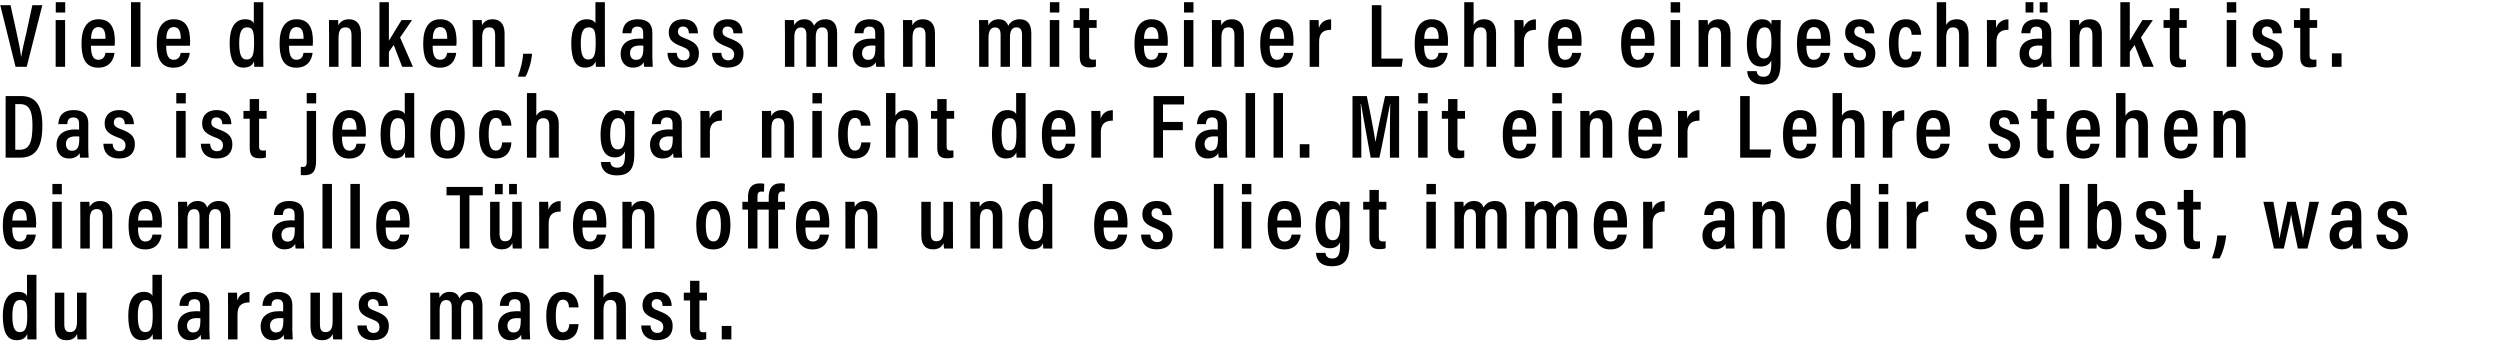 <svg width="588.139" height="85.25" viewBox="0 0 588.139 85.25" xmlns="http://www.w3.org/2000/svg"><path d="M6.285 15.712L9.96 1.218H7.61L6.22 7.653c-.448 1.945-1.026 4.275-1.218 5.686H4.96c-.17-1.475-.62-3.762-1.068-5.708L2.48 1.218H.064l3.591 14.494zM13.094 15.712h2.224V4.724h-2.224zM15.34 2.95V.513h-2.223V2.95zM26.98 10.752c.021-.213.042-.684.042-1.004 0-2.822-.748-5.216-3.847-5.216-2.715 0-3.998 2.159-3.998 5.643 0 2.758.492 5.75 3.934 5.75 3.505 0 3.783-3.163 3.826-3.484h-2.138c-.042.364-.235 1.625-1.646 1.625-1.517 0-1.753-1.668-1.753-3.314zm-5.558-1.624c.021-.791.107-2.758 1.753-2.758 1.432 0 1.646 1.411 1.646 2.758zM33.041 15.712V.513h-2.223v15.199zM44.682 10.752c.021-.213.043-.684.043-1.004 0-2.822-.748-5.216-3.848-5.216-2.715 0-3.997 2.159-3.997 5.643 0 2.758.491 5.75 3.933 5.75 3.506 0 3.784-3.163 3.826-3.484h-2.137c-.043.364-.235 1.625-1.646 1.625-1.518 0-1.753-1.668-1.753-3.314zm-5.558-1.624c.022-.791.107-2.758 1.753-2.758 1.432 0 1.646 1.411 1.646 2.758zM59.712.513v4.98c-.213-.47-.79-.961-2.052-.961-2.48 0-3.634 2.18-3.634 5.58 0 3.761.94 5.792 3.228 5.792 1.496 0 2.18-.62 2.501-1.475 0 .385.043 1.005.064 1.283h2.138c-.021-.642-.021-1.753-.021-2.972V.513zm-3.441 9.64c0-2.8.705-3.719 1.838-3.719 1.39 0 1.667.877 1.667 3.634 0 2.78-.342 3.934-1.795 3.934-1.154 0-1.71-1.09-1.71-3.848zM73.576 10.752c.022-.213.043-.684.043-1.004 0-2.822-.748-5.216-3.848-5.216-2.715 0-3.997 2.159-3.997 5.643 0 2.758.492 5.75 3.933 5.75 3.506 0 3.784-3.163 3.827-3.484h-2.138c-.043.364-.235 1.625-1.646 1.625-1.518 0-1.753-1.668-1.753-3.314zm-5.558-1.624c.022-.791.107-2.758 1.753-2.758 1.433 0 1.646 1.411 1.646 2.758zM77.415 15.712h2.223V9c0-1.882.513-2.566 1.667-2.566 1.09 0 1.39.749 1.39 1.924v7.354h2.223V7.867c0-2.288-1.112-3.335-2.822-3.335-1.453 0-2.159.748-2.5 1.432 0-.513-.022-.962-.065-1.24h-2.138c.022.556.022 1.155.022 3.42zM91.492.513H89.27v15.199h2.223v-3.527c.3-.385.834-1.197 1.133-1.604l1.988 5.13h2.523l-3.014-6.904c.962-1.39 1.88-2.693 2.8-4.083h-2.458c-.92 1.54-2.223 3.57-2.972 4.853zM107.366 10.752c.021-.213.043-.684.043-1.004 0-2.822-.749-5.216-3.848-5.216-2.715 0-3.998 2.159-3.998 5.643 0 2.758.492 5.75 3.934 5.75 3.505 0 3.783-3.163 3.826-3.484h-2.138c-.042.364-.235 1.625-1.646 1.625-1.517 0-1.753-1.668-1.753-3.314zm-5.558-1.624c.021-.791.107-2.758 1.753-2.758 1.432 0 1.646 1.411 1.646 2.758zM111.204 15.712h2.223V9c0-1.882.513-2.566 1.668-2.566 1.09 0 1.39.749 1.39 1.924v7.354h2.222V7.867c0-2.288-1.111-3.335-2.821-3.335-1.454 0-2.16.748-2.501 1.432 0-.513-.022-.962-.065-1.24h-2.137c.021.556.021 1.155.021 3.42zM123.614 18.042c.727-1.261 1.39-3.4 1.561-5.408h-2.095c-.064 1.303-.513 3.441-1.24 5.408zM140.077.513v4.98c-.214-.47-.79-.961-2.052-.961-2.48 0-3.634 2.18-3.634 5.58 0 3.761.94 5.792 3.228 5.792 1.496 0 2.18-.62 2.5-1.475 0 .385.043 1.005.065 1.283h2.138c-.022-.642-.022-1.753-.022-2.972V.513zm-3.442 9.64c0-2.8.706-3.719 1.839-3.719 1.39 0 1.667.877 1.667 3.634 0 2.78-.342 3.934-1.796 3.934-1.154 0-1.71-1.09-1.71-3.848zM153.47 7.674c0-2.073-1.154-3.142-3.42-3.142-2.821 0-3.57 1.689-3.612 3.292h2.095c.064-.727.192-1.56 1.432-1.56 1.218 0 1.347.854 1.347 1.56v1.304c-.278-.043-.578-.043-.984-.043-2.821 0-4.318 1.41-4.318 3.591 0 1.56.813 3.228 2.907 3.228 1.347 0 2.117-.534 2.523-1.282 0 .342.064.855.107 1.09h2.01c-.022-.45-.086-1.646-.086-2.245zm-2.116 3.527c0 1.86-.342 2.886-1.731 2.886-1.026 0-1.411-.812-1.411-1.603 0-1.005.62-1.774 2.223-1.774.406 0 .663 0 .92.042zM157.031 12.441c.022 1.967 1.176 3.463 3.677 3.463 2.394 0 3.72-1.218 3.72-3.335 0-1.795-.898-2.65-3.164-3.505-1.39-.513-1.775-.877-1.775-1.625 0-.705.407-1.197 1.198-1.197 1.282 0 1.368 1.176 1.368 1.603h2.137c0-1.453-.705-3.313-3.441-3.313-2.501 0-3.42 1.582-3.42 3.057 0 1.582.64 2.458 3.12 3.377 1.347.513 1.775.962 1.775 1.86 0 .812-.45 1.368-1.411 1.368-1.133 0-1.582-.855-1.603-1.753zM167.518 12.441c.021 1.967 1.175 3.463 3.676 3.463 2.395 0 3.72-1.218 3.72-3.335 0-1.795-.898-2.65-3.164-3.505-1.39-.513-1.774-.877-1.774-1.625 0-.705.406-1.197 1.197-1.197 1.283 0 1.368 1.176 1.368 1.603h2.138c0-1.453-.706-3.313-3.442-3.313-2.5 0-3.42 1.582-3.42 3.057 0 1.582.641 2.458 3.12 3.377 1.348.513 1.775.962 1.775 1.86 0 .812-.449 1.368-1.41 1.368-1.134 0-1.583-.855-1.604-1.753zM184.664 15.712h2.202v-6.84c0-1.54.449-2.416 1.56-2.416.92 0 1.283.598 1.283 1.731v7.525h2.202V8.764c0-1.39.385-2.33 1.539-2.33 1.005 0 1.304.749 1.304 1.71v7.568h2.18v-7.91c0-2.522-1.24-3.27-2.736-3.27-1.454 0-2.266.748-2.693 1.539-.342-1.005-1.07-1.54-2.245-1.54-1.154 0-1.945.514-2.437 1.412 0-.406-.021-.962-.064-1.219h-2.116c.021.492.021 1.197.021 3.292zM208.062 7.674c0-2.073-1.154-3.142-3.42-3.142-2.822 0-3.57 1.689-3.613 3.292h2.095c.064-.727.192-1.56 1.432-1.56 1.219 0 1.347.854 1.347 1.56v1.304c-.278-.043-.577-.043-.983-.043-2.822 0-4.318 1.41-4.318 3.591 0 1.56.812 3.228 2.907 3.228 1.347 0 2.116-.534 2.522-1.282 0 .342.064.855.107 1.09h2.01c-.022-.45-.086-1.646-.086-2.245zm-2.116 3.527c0 1.86-.342 2.886-1.732 2.886-1.026 0-1.41-.812-1.41-1.603 0-1.005.62-1.774 2.223-1.774.406 0 .662 0 .919.042zM212.456 15.712h2.223V9c0-1.882.513-2.566 1.668-2.566 1.09 0 1.39.749 1.39 1.924v7.354h2.222V7.867c0-2.288-1.111-3.335-2.821-3.335-1.454 0-2.16.748-2.501 1.432 0-.513-.022-.962-.065-1.24h-2.137c.021.556.021 1.155.021 3.42zM230.35 15.712h2.203v-6.84c0-1.54.449-2.416 1.56-2.416.92 0 1.283.598 1.283 1.731v7.525h2.202V8.764c0-1.39.384-2.33 1.539-2.33 1.004 0 1.304.749 1.304 1.71v7.568h2.18v-7.91c0-2.522-1.24-3.27-2.736-3.27-1.454 0-2.266.748-2.694 1.539-.342-1.005-1.068-1.54-2.244-1.54-1.154 0-1.945.514-2.437 1.412 0-.406-.021-.962-.064-1.219h-2.116c.02.492.02 1.197.02 3.292zM246.972 15.712h2.224V4.724h-2.224zm2.245-12.762V.513h-2.223V2.95zM252.542 6.563h1.475v6.797c0 1.903.748 2.501 2.352 2.501.385 0 1.026-.021 1.453-.213v-1.646c-.192.042-.406.042-.662.042-.813 0-.94-.384-.94-1.068V6.563h1.773V4.724h-1.774v-2.8h-2.202v2.8h-1.475zM274.691 10.752c.021-.213.043-.684.043-1.004 0-2.822-.748-5.216-3.848-5.216-2.715 0-3.997 2.159-3.997 5.643 0 2.758.491 5.75 3.933 5.75 3.506 0 3.783-3.163 3.826-3.484h-2.137c-.043.364-.236 1.625-1.646 1.625-1.518 0-1.753-1.668-1.753-3.314zm-5.558-1.624c.021-.791.107-2.758 1.753-2.758 1.432 0 1.646 1.411 1.646 2.758zM278.53 15.712h2.223V4.724h-2.224zm2.244-12.762V.513h-2.223V2.95zM285.125 15.712h2.223V9c0-1.882.514-2.566 1.668-2.566 1.09 0 1.39.749 1.39 1.924v7.354h2.222V7.867c0-2.288-1.111-3.335-2.821-3.335-1.454 0-2.16.748-2.501 1.432 0-.513-.022-.962-.064-1.24h-2.138c.021.556.021 1.155.021 3.42zM304.27 10.752c.02-.213.042-.684.042-1.004 0-2.822-.748-5.216-3.848-5.216-2.715 0-3.997 2.159-3.997 5.643 0 2.758.492 5.75 3.933 5.75 3.506 0 3.784-3.163 3.827-3.484h-2.138c-.043.364-.235 1.625-1.646 1.625-1.518 0-1.753-1.668-1.753-3.314zm-5.559-1.624c.022-.791.107-2.758 1.753-2.758 1.432 0 1.646 1.411 1.646 2.758zM308.108 15.712h2.223v-5.9c0-2.052 1.004-2.8 2.821-2.8V4.552c-1.453 0-2.458.748-2.885 2.031 0-1.154-.043-1.646-.064-1.86h-2.117c.022.791.022 1.945.022 3.72zM322.732 15.712h7.033l.235-1.924h-5.024V1.218h-2.244zM340.615 10.752c.02-.213.042-.684.042-1.004 0-2.822-.748-5.216-3.848-5.216-2.714 0-3.997 2.159-3.997 5.643 0 2.758.492 5.75 3.933 5.75 3.506 0 3.784-3.163 3.827-3.484h-2.138c-.043.364-.235 1.625-1.646 1.625-1.518 0-1.753-1.668-1.753-3.314zm-5.558-1.624c.021-.791.106-2.758 1.752-2.758 1.433 0 1.646 1.411 1.646 2.758zM344.474.513v15.199h2.202v-6.67c0-1.624.385-2.608 1.625-2.608 1.175 0 1.432.77 1.432 1.946v7.332h2.223V7.93c0-2.288-1.005-3.4-2.758-3.4-1.368 0-2.116.578-2.522 1.348V.513zM356.286 15.712h2.223v-5.9c0-2.052 1.005-2.8 2.822-2.8V4.552c-1.454 0-2.458.748-2.886 2.031 0-1.154-.043-1.646-.064-1.86h-2.116c.021.791.021 1.945.021 3.72zM372.031 10.752c.022-.213.043-.684.043-1.004 0-2.822-.748-5.216-3.848-5.216-2.715 0-3.997 2.159-3.997 5.643 0 2.758.491 5.75 3.933 5.75 3.506 0 3.784-3.163 3.826-3.484h-2.137c-.043.364-.235 1.625-1.646 1.625-1.518 0-1.753-1.668-1.753-3.314zm-5.558-1.624c.022-.791.107-2.758 1.753-2.758 1.432 0 1.646 1.411 1.646 2.758zM389.178 10.752c.021-.213.042-.684.042-1.004 0-2.822-.748-5.216-3.847-5.216-2.715 0-3.998 2.159-3.998 5.643 0 2.758.492 5.75 3.934 5.75 3.505 0 3.783-3.163 3.826-3.484h-2.138c-.042.364-.235 1.625-1.646 1.625-1.517 0-1.753-1.668-1.753-3.314zm-5.558-1.624c.021-.791.107-2.758 1.753-2.758 1.432 0 1.646 1.411 1.646 2.758zM393.016 15.712h2.223V4.724h-2.223zm2.245-12.762V.513h-2.224V2.95zM399.612 15.712h2.223V9c0-1.882.513-2.566 1.668-2.566 1.09 0 1.389.749 1.389 1.924v7.354h2.223V7.867c0-2.288-1.111-3.335-2.822-3.335-1.453 0-2.159.748-2.5 1.432 0-.513-.022-.962-.065-1.24h-2.137c.021.556.021 1.155.021 3.42zM418.884 7.995c0-1.518.022-2.63.043-3.27h-2.138c-.021.256-.085.683-.085 1.068-.193-.556-.727-1.261-2.18-1.261-2.181 0-3.57 1.988-3.57 5.814 0 3.314 1.026 5.302 3.334 5.302 1.133 0 2.01-.45 2.416-1.433v.663c0 2.03-.3 3.185-1.839 3.185-1.368 0-1.56-.898-1.603-1.325h-2.223c.064 1.304.727 3.142 3.741 3.142 3.27 0 4.104-1.945 4.104-5.002zm-5.665 2.287c0-2.608.663-3.848 1.86-3.848 1.475 0 1.668 1.347 1.668 3.527 0 2.416-.342 3.805-1.775 3.805-1.133 0-1.753-1.09-1.753-3.484zM430.546 10.752c.022-.213.043-.684.043-1.004 0-2.822-.748-5.216-3.848-5.216-2.714 0-3.997 2.159-3.997 5.643 0 2.758.492 5.75 3.933 5.75 3.506 0 3.784-3.163 3.827-3.484h-2.138c-.043.364-.235 1.625-1.646 1.625-1.518 0-1.753-1.668-1.753-3.314zm-5.557-1.624c.02-.791.106-2.758 1.752-2.758 1.433 0 1.646 1.411 1.646 2.758zM433.786 12.441c.022 1.967 1.176 3.463 3.677 3.463 2.394 0 3.72-1.218 3.72-3.335 0-1.795-.898-2.65-3.164-3.505-1.39-.513-1.774-.877-1.774-1.625 0-.705.406-1.197 1.197-1.197 1.282 0 1.368 1.176 1.368 1.603h2.137c0-1.453-.705-3.313-3.441-3.313-2.501 0-3.42 1.582-3.42 3.057 0 1.582.64 2.458 3.12 3.377 1.347.513 1.775.962 1.775 1.86 0 .812-.45 1.368-1.411 1.368-1.133 0-1.582-.855-1.603-1.753zM449.81 12.12c-.065.599-.193 1.924-1.518 1.924-1.219 0-1.668-1.41-1.668-3.89 0-2.373.45-3.784 1.71-3.784 1.283 0 1.368 1.39 1.39 1.817h2.244c-.021-.598-.15-3.655-3.612-3.655-2.993 0-3.976 2.63-3.976 5.6 0 3.25.79 5.772 3.847 5.772 3.485 0 3.699-3.014 3.741-3.784zM455.636.513v15.199h2.201v-6.67c0-1.624.385-2.608 1.625-2.608 1.176 0 1.432.77 1.432 1.946v7.332h2.223V7.93c0-2.288-1.004-3.4-2.757-3.4-1.368 0-2.116.578-2.523 1.348V.513zM467.447 15.712h2.224v-5.9c0-2.052 1.004-2.8 2.821-2.8V4.552c-1.453 0-2.458.748-2.886 2.031 0-1.154-.042-1.646-.064-1.86h-2.116c.021.791.021 1.945.021 3.72zM482.573 7.674c0-2.073-1.155-3.142-3.42-3.142-2.822 0-3.57 1.689-3.613 3.292h2.095c.064-.727.192-1.56 1.432-1.56 1.218 0 1.347.854 1.347 1.56v1.304c-.278-.043-.578-.043-.984-.043-2.821 0-4.318 1.41-4.318 3.591 0 1.56.813 3.228 2.907 3.228 1.347 0 2.117-.534 2.523-1.282 0 .342.064.855.107 1.09h2.01c-.022-.45-.086-1.646-.086-2.245zm-2.117 3.527c0 1.86-.342 2.886-1.731 2.886-1.026 0-1.411-.812-1.411-1.603 0-1.005.62-1.774 2.223-1.774.406 0 .663 0 .92.042zm-2.095-8.251V.513h-1.838V2.95zm3.335 0V.513h-1.838V2.95zM486.967 15.712h2.223V9c0-1.882.513-2.566 1.667-2.566 1.09 0 1.39.749 1.39 1.924v7.354h2.223V7.867c0-2.288-1.112-3.335-2.822-3.335-1.453 0-2.159.748-2.5 1.432 0-.513-.022-.962-.065-1.24h-2.138c.022.556.022 1.155.022 3.42zM501.045.513h-2.224v15.199h2.224v-3.527c.299-.385.833-1.197 1.132-1.604l1.988 5.13h2.523l-3.014-6.904c.962-1.39 1.881-2.693 2.8-4.083h-2.458c-.92 1.54-2.223 3.57-2.971 4.853zM508.987 6.563h1.475v6.797c0 1.903.748 2.501 2.352 2.501.384 0 1.026-.021 1.453-.213v-1.646c-.192.042-.406.042-.662.042-.813 0-.941-.384-.941-1.068V6.563h1.774V4.724h-1.774v-2.8h-2.202v2.8h-1.475zM523.846 15.712h2.224V4.724h-2.224zm2.245-12.762V.513h-2.223V2.95zM529.651 12.441c.022 1.967 1.176 3.463 3.677 3.463 2.394 0 3.72-1.218 3.72-3.335 0-1.795-.898-2.65-3.164-3.505-1.39-.513-1.774-.877-1.774-1.625 0-.705.406-1.197 1.197-1.197 1.282 0 1.368 1.176 1.368 1.603h2.138c0-1.453-.706-3.313-3.442-3.313-2.501 0-3.42 1.582-3.42 3.057 0 1.582.641 2.458 3.12 3.377 1.347.513 1.775.962 1.775 1.86 0 .812-.449 1.368-1.41 1.368-1.134 0-1.583-.855-1.604-1.753zM539.668 6.563h1.475v6.797c0 1.903.748 2.501 2.351 2.501.385 0 1.026-.021 1.454-.213v-1.646c-.193.042-.407.042-.663.042-.812 0-.94-.384-.94-1.068V6.563h1.774V4.724h-1.775v-2.8h-2.201v2.8h-1.475zM550.86 15.712v-3.164h-2.266v3.164z"/><g><path d="M1.325 37.088h3.378c3.89 0 5.258-2.672 5.258-7.567 0-4.553-1.453-6.926-5.066-6.926h-3.57zm2.266-12.59h1.09c2.202 0 2.95 1.539 2.95 5.044 0 3.955-.748 5.686-2.97 5.686H3.59zM20.769 29.05c0-2.073-1.155-3.142-3.42-3.142-2.822 0-3.57 1.69-3.613 3.292h2.095c.064-.727.192-1.56 1.432-1.56 1.218 0 1.347.855 1.347 1.56v1.304c-.278-.042-.578-.042-.984-.042-2.821 0-4.318 1.41-4.318 3.59 0 1.561.812 3.229 2.907 3.229 1.347 0 2.117-.535 2.523-1.283 0 .342.064.855.107 1.09h2.01c-.022-.449-.086-1.646-.086-2.244zm-2.117 3.528c0 1.86-.342 2.886-1.731 2.886-1.026 0-1.411-.813-1.411-1.604 0-1.004.62-1.774 2.223-1.774.406 0 .663 0 .92.043zM24.33 33.818c.02 1.966 1.175 3.463 3.676 3.463 2.394 0 3.72-1.219 3.72-3.335 0-1.796-.898-2.65-3.164-3.506-1.39-.513-1.775-.876-1.775-1.624 0-.706.407-1.198 1.197-1.198 1.283 0 1.369 1.176 1.369 1.604h2.137c0-1.454-.705-3.314-3.441-3.314-2.501 0-3.42 1.582-3.42 3.057 0 1.582.64 2.458 3.12 3.378 1.347.513 1.775.962 1.775 1.86 0 .812-.45 1.367-1.411 1.367-1.133 0-1.582-.855-1.604-1.752zM41.454 37.088h2.223V26.101h-2.223zM43.7 24.326V21.89h-2.223v2.436zM47.26 33.818c.02 1.966 1.175 3.463 3.676 3.463 2.394 0 3.72-1.219 3.72-3.335 0-1.796-.898-2.65-3.164-3.506-1.39-.513-1.774-.876-1.774-1.624 0-.706.406-1.198 1.197-1.198 1.282 0 1.368 1.176 1.368 1.604h2.137c0-1.454-.705-3.314-3.441-3.314-2.501 0-3.42 1.582-3.42 3.057 0 1.582.64 2.458 3.12 3.378 1.347.513 1.775.962 1.775 1.86 0 .812-.45 1.367-1.411 1.367-1.133 0-1.582-.855-1.603-1.752zM57.275 27.94h1.475v6.797c0 1.902.749 2.5 2.352 2.5.385 0 1.026-.02 1.453-.213v-1.646c-.192.043-.406.043-.662.043-.813 0-.94-.385-.94-1.069v-6.413h1.773v-1.838h-1.774v-2.8H58.75v2.8h-1.475zM72.156 26.1v11.736c0 1.005-.107 1.433-.876 1.433-.107 0-.3 0-.513-.022v1.924c.32.043.598.043.876.043 2.458 0 2.715-1.603 2.715-3.762V26.1zm2.223-1.774V21.89h-2.223v2.436zM86.041 32.129c.022-.214.043-.684.043-1.005 0-2.822-.748-5.216-3.848-5.216-2.714 0-3.997 2.16-3.997 5.644 0 2.757.492 5.75 3.933 5.75 3.506 0 3.784-3.164 3.827-3.484H83.86c-.043.363-.235 1.624-1.646 1.624-1.518 0-1.753-1.667-1.753-3.313zm-5.557-1.625c.02-.79.106-2.757 1.752-2.757 1.433 0 1.646 1.41 1.646 2.757zM95.224 21.89v4.98c-.214-.47-.791-.962-2.052-.962-2.48 0-3.634 2.18-3.634 5.58 0 3.762.94 5.793 3.228 5.793 1.496 0 2.18-.62 2.5-1.475 0 .384.043 1.004.065 1.282h2.137c-.02-.641-.02-1.753-.02-2.971V21.89zm-3.442 9.64c0-2.8.706-3.72 1.839-3.72 1.39 0 1.667.877 1.667 3.635 0 2.779-.342 3.933-1.796 3.933-1.154 0-1.71-1.09-1.71-3.848zM105.39 25.908c-2.501 0-4.105 1.775-4.105 5.622 0 3.976 1.369 5.772 3.998 5.772 2.63 0 4.04-1.86 4.04-5.814 0-3.677-1.368-5.58-3.933-5.58zm-.064 1.881c1.24 0 1.752 1.198 1.752 3.763 0 2.544-.513 3.869-1.752 3.869-1.283 0-1.796-1.325-1.796-3.89 0-2.566.577-3.742 1.796-3.742zM118.142 33.497c-.064.599-.192 1.924-1.518 1.924-1.218 0-1.667-1.411-1.667-3.89 0-2.373.449-3.784 1.71-3.784 1.283 0 1.368 1.39 1.39 1.817h2.244c-.021-.599-.15-3.656-3.612-3.656-2.993 0-3.977 2.63-3.977 5.601 0 3.25.791 5.772 3.848 5.772 3.485 0 3.698-3.014 3.741-3.784zM123.968 21.89v15.198h2.202v-6.67c0-1.624.385-2.607 1.625-2.607 1.176 0 1.432.77 1.432 1.945v7.332h2.223v-7.78c0-2.288-1.004-3.4-2.757-3.4-1.368 0-2.117.577-2.523 1.347V21.89zM149.217 29.371c0-1.517.021-2.629.042-3.27h-2.137c-.022.256-.086.684-.086 1.069-.192-.556-.726-1.262-2.18-1.262-2.18 0-3.57 1.988-3.57 5.815 0 3.313 1.026 5.301 3.335 5.301 1.133 0 2.01-.449 2.415-1.432v.663c0 2.03-.299 3.185-1.838 3.185-1.368 0-1.56-.898-1.603-1.326h-2.223c.064 1.304.726 3.143 3.74 3.143 3.271 0 4.105-1.946 4.105-5.002zm-5.665 2.288c0-2.608.663-3.848 1.86-3.848 1.475 0 1.667 1.347 1.667 3.527 0 2.415-.342 3.805-1.774 3.805-1.133 0-1.753-1.09-1.753-3.484zM160.387 29.05c0-2.073-1.154-3.142-3.42-3.142-2.822 0-3.57 1.69-3.613 3.292h2.095c.064-.727.193-1.56 1.433-1.56 1.218 0 1.346.855 1.346 1.56v1.304c-.278-.042-.577-.042-.983-.042-2.822 0-4.318 1.41-4.318 3.59 0 1.561.812 3.229 2.907 3.229 1.347 0 2.116-.535 2.522-1.283 0 .342.065.855.107 1.09h2.01c-.022-.449-.086-1.646-.086-2.244zm-2.116 3.528c0 1.86-.342 2.886-1.732 2.886-1.026 0-1.41-.813-1.41-1.604 0-1.004.62-1.774 2.223-1.774.406 0 .662 0 .919.043zM164.781 37.088h2.224v-5.9c0-2.052 1.004-2.8 2.821-2.8V25.93c-1.453 0-2.458.748-2.886 2.03 0-1.154-.042-1.646-.064-1.86h-2.116c.021.792.021 1.946.021 3.72zM179.256 37.088h2.223v-6.712c0-1.881.513-2.565 1.667-2.565 1.09 0 1.39.748 1.39 1.924v7.353h2.223v-7.845c0-2.287-1.112-3.335-2.822-3.335-1.453 0-2.159.748-2.5 1.433 0-.513-.022-.962-.065-1.24h-2.137c.02.555.02 1.154.02 3.42zM191.11 37.088h2.224V26.101h-2.224zm2.245-12.762V21.89h-2.223v2.436zM202.623 33.497c-.064.599-.192 1.924-1.518 1.924-1.218 0-1.667-1.411-1.667-3.89 0-2.373.449-3.784 1.71-3.784 1.283 0 1.368 1.39 1.39 1.817h2.244c-.021-.599-.15-3.656-3.613-3.656-2.992 0-3.976 2.63-3.976 5.601 0 3.25.791 5.772 3.848 5.772 3.485 0 3.698-3.014 3.741-3.784zM208.45 21.89v15.198h2.201v-6.67c0-1.624.385-2.607 1.625-2.607 1.176 0 1.432.77 1.432 1.945v7.332h2.223v-7.78c0-2.288-1.005-3.4-2.757-3.4-1.368 0-2.117.577-2.523 1.347V21.89zM219.021 27.94h1.475v6.797c0 1.902.749 2.5 2.352 2.5.385 0 1.026-.02 1.453-.213v-1.646c-.192.043-.406.043-.662.043-.813 0-.94-.385-.94-1.069v-6.413h1.773v-1.838h-1.774v-2.8h-2.202v2.8h-1.475zM239.054 21.89v4.98c-.214-.47-.791-.962-2.052-.962-2.48 0-3.634 2.18-3.634 5.58 0 3.762.94 5.793 3.227 5.793 1.497 0 2.18-.62 2.502-1.475 0 .384.042 1.004.064 1.282h2.137c-.021-.641-.021-1.753-.021-2.971V21.89zm-3.442 9.64c0-2.8.706-3.72 1.839-3.72 1.389 0 1.667.877 1.667 3.635 0 2.779-.342 3.933-1.796 3.933-1.154 0-1.71-1.09-1.71-3.848zM252.918 32.129c.021-.214.042-.684.042-1.005 0-2.822-.748-5.216-3.847-5.216-2.715 0-3.998 2.16-3.998 5.644 0 2.757.492 5.75 3.934 5.75 3.505 0 3.783-3.164 3.826-3.484h-2.138c-.042.363-.235 1.624-1.646 1.624-1.517 0-1.753-1.667-1.753-3.313zm-5.558-1.625c.021-.79.107-2.757 1.753-2.757 1.432 0 1.646 1.41 1.646 2.757zM256.756 37.088h2.223v-5.9c0-2.052 1.005-2.8 2.822-2.8V25.93c-1.454 0-2.458.748-2.886 2.03 0-1.154-.043-1.646-.064-1.86h-2.116c.021.792.021 1.946.021 3.72zM271.38 37.088h2.223v-6.455h4.66v-1.946h-4.66v-4.104h4.96v-1.988h-7.183zM288.643 29.05c0-2.073-1.154-3.142-3.42-3.142-2.822 0-3.57 1.69-3.613 3.292h2.095c.064-.727.192-1.56 1.432-1.56 1.219 0 1.347.855 1.347 1.56v1.304c-.278-.042-.577-.042-.983-.042-2.822 0-4.318 1.41-4.318 3.59 0 1.561.812 3.229 2.907 3.229 1.347 0 2.116-.535 2.522-1.283 0 .342.064.855.107 1.09h2.01c-.022-.449-.086-1.646-.086-2.244zm-2.116 3.528c0 1.86-.342 2.886-1.732 2.886-1.026 0-1.41-.813-1.41-1.604 0-1.004.62-1.774 2.223-1.774.406 0 .662 0 .919.043zM295.26 37.088V21.89h-2.223v15.198zM301.835 37.088V21.89h-2.223v15.198zM308.046 37.088v-3.163h-2.266v3.163zM326.988 37.088h2.16V22.595h-3.293c-.897 4.019-1.966 8.957-2.244 10.795h-.022c-.32-2.052-1.154-6.605-2.052-10.795h-3.356v14.493h2.074v-5.365c0-2.48-.064-5.58-.15-7.268h.086c.47 2.757 1.496 8.4 2.265 12.633h2.053c1.026-4.66 1.988-9.94 2.5-12.59h.065a291.15 291.15 0 00-.086 6.925zM333.627 37.088h2.223V26.101h-2.223zm2.245-12.762V21.89h-2.224v2.436zM339.197 27.94h1.475v6.797c0 1.902.748 2.5 2.351 2.5.385 0 1.026-.02 1.454-.213v-1.646c-.193.043-.406.043-.663.043-.812 0-.94-.385-.94-1.069v-6.413h1.774v-1.838h-1.774v-2.8h-2.202v2.8h-1.475zM361.346 32.129c.02-.214.042-.684.042-1.005 0-2.822-.748-5.216-3.848-5.216-2.714 0-3.997 2.16-3.997 5.644 0 2.757.492 5.75 3.933 5.75 3.506 0 3.784-3.164 3.827-3.484h-2.138c-.043.363-.235 1.624-1.646 1.624-1.518 0-1.753-1.667-1.753-3.313zm-5.558-1.625c.021-.79.106-2.757 1.752-2.757 1.433 0 1.646 1.41 1.646 2.757zM365.184 37.088h2.223V26.101h-2.223zm2.244-12.762V21.89h-2.223v2.436zM371.78 37.088h2.223v-6.712c0-1.881.513-2.565 1.667-2.565 1.09 0 1.39.748 1.39 1.924v7.353h2.223v-7.845c0-2.287-1.112-3.335-2.822-3.335-1.453 0-2.159.748-2.5 1.433 0-.513-.022-.962-.065-1.24h-2.138c.022.555.022 1.154.022 3.42zM390.924 32.129c.021-.214.043-.684.043-1.005 0-2.822-.749-5.216-3.848-5.216-2.715 0-3.998 2.16-3.998 5.644 0 2.757.492 5.75 3.934 5.75 3.505 0 3.783-3.164 3.826-3.484h-2.138c-.042.363-.235 1.624-1.646 1.624-1.517 0-1.752-1.667-1.752-3.313zm-5.558-1.625c.021-.79.107-2.757 1.753-2.757 1.432 0 1.646 1.41 1.646 2.757zM394.762 37.088h2.223v-5.9c0-2.052 1.005-2.8 2.822-2.8V25.93c-1.454 0-2.458.748-2.886 2.03 0-1.154-.043-1.646-.064-1.86h-2.116c.021.792.021 1.946.021 3.72zM409.386 37.088h7.033l.235-1.924h-5.023V22.595h-2.245zM427.269 32.129c.021-.214.043-.684.043-1.005 0-2.822-.748-5.216-3.848-5.216-2.715 0-3.997 2.16-3.997 5.644 0 2.757.491 5.75 3.933 5.75 3.506 0 3.784-3.164 3.826-3.484h-2.137c-.043.363-.236 1.624-1.646 1.624-1.518 0-1.753-1.667-1.753-3.313zm-5.558-1.625c.022-.79.107-2.757 1.753-2.757 1.432 0 1.646 1.41 1.646 2.757zM431.129 21.89v15.198h2.202v-6.67c0-1.624.384-2.607 1.624-2.607 1.176 0 1.432.77 1.432 1.945v7.332h2.224v-7.78c0-2.288-1.005-3.4-2.758-3.4-1.368 0-2.116.577-2.522 1.347V21.89zM442.94 37.088h2.224v-5.9c0-2.052 1.004-2.8 2.821-2.8V25.93c-1.453 0-2.458.748-2.885 2.03 0-1.154-.043-1.646-.065-1.86h-2.116c.022.792.022 1.946.022 3.72zM458.686 32.129c.021-.214.042-.684.042-1.005 0-2.822-.748-5.216-3.847-5.216-2.715 0-3.998 2.16-3.998 5.644 0 2.757.492 5.75 3.934 5.75 3.505 0 3.783-3.164 3.826-3.484h-2.138c-.042.363-.235 1.624-1.646 1.624-1.517 0-1.753-1.667-1.753-3.313zm-5.558-1.625c.021-.79.107-2.757 1.753-2.757 1.432 0 1.646 1.41 1.646 2.757zM467.816 33.818c.021 1.966 1.176 3.463 3.677 3.463 2.394 0 3.72-1.219 3.72-3.335 0-1.796-.898-2.65-3.164-3.506-1.39-.513-1.775-.876-1.775-1.624 0-.706.406-1.198 1.197-1.198 1.283 0 1.369 1.176 1.369 1.604h2.137c0-1.454-.705-3.314-3.441-3.314-2.501 0-3.42 1.582-3.42 3.057 0 1.582.64 2.458 3.12 3.378 1.347.513 1.775.962 1.775 1.86 0 .812-.45 1.367-1.411 1.367-1.133 0-1.582-.855-1.604-1.752zM477.832 27.94h1.475v6.797c0 1.902.748 2.5 2.352 2.5.384 0 1.026-.02 1.453-.213v-1.646c-.192.043-.406.043-.662.043-.813 0-.941-.385-.941-1.069v-6.413h1.774v-1.838h-1.774v-2.8h-2.202v2.8h-1.475zM493.962 32.129c.021-.214.043-.684.043-1.005 0-2.822-.748-5.216-3.848-5.216-2.715 0-3.997 2.16-3.997 5.644 0 2.757.491 5.75 3.933 5.75 3.506 0 3.784-3.164 3.826-3.484h-2.137c-.043.363-.235 1.624-1.646 1.624-1.518 0-1.753-1.667-1.753-3.313zm-5.558-1.625c.022-.79.107-2.757 1.753-2.757 1.432 0 1.646 1.41 1.646 2.757zM497.822 21.89v15.198h2.202v-6.67c0-1.624.384-2.607 1.624-2.607 1.176 0 1.432.77 1.432 1.945v7.332h2.224v-7.78c0-2.288-1.005-3.4-2.758-3.4-1.368 0-2.116.577-2.522 1.347V21.89zM516.923 32.129c.021-.214.043-.684.043-1.005 0-2.822-.748-5.216-3.848-5.216-2.715 0-3.997 2.16-3.997 5.644 0 2.757.491 5.75 3.933 5.75 3.506 0 3.784-3.164 3.826-3.484h-2.137c-.043.363-.235 1.624-1.646 1.624-1.518 0-1.753-1.667-1.753-3.313zm-5.558-1.625c.022-.79.107-2.757 1.753-2.757 1.432 0 1.646 1.41 1.646 2.757zM520.761 37.088h2.224v-6.712c0-1.881.513-2.565 1.667-2.565 1.09 0 1.39.748 1.39 1.924v7.353h2.223v-7.845c0-2.287-1.112-3.335-2.822-3.335-1.454 0-2.16.748-2.501 1.433 0-.513-.022-.962-.064-1.24h-2.138c.021.555.021 1.154.021 3.42z"/></g><g><path d="M8.465 53.505c.021-.213.043-.684.043-1.004 0-2.822-.748-5.216-3.848-5.216-2.715 0-3.997 2.159-3.997 5.643 0 2.758.491 5.75 3.933 5.75 3.506 0 3.784-3.163 3.826-3.484H6.285c-.043.364-.235 1.625-1.646 1.625-1.518 0-1.753-1.668-1.753-3.314zm-5.558-1.624c.022-.791.107-2.758 1.753-2.758 1.432 0 1.646 1.411 1.646 2.758zM12.303 58.465h2.224V47.477h-2.224zm2.245-12.762v-2.437h-2.223v2.437zM18.9 58.465h2.223v-6.712c0-1.882.513-2.566 1.667-2.566 1.09 0 1.39.749 1.39 1.924v7.354h2.223V50.62c0-2.288-1.112-3.335-2.822-3.335-1.454 0-2.16.748-2.501 1.432 0-.513-.022-.962-.064-1.24h-2.138c.021.556.021 1.155.021 3.42zM38.043 53.505c.022-.213.043-.684.043-1.004 0-2.822-.748-5.216-3.848-5.216-2.714 0-3.997 2.159-3.997 5.643 0 2.758.492 5.75 3.933 5.75 3.506 0 3.784-3.163 3.827-3.484h-2.138c-.043.364-.235 1.625-1.646 1.625-1.518 0-1.753-1.668-1.753-3.314zm-5.558-1.624c.022-.791.107-2.758 1.753-2.758 1.433 0 1.646 1.411 1.646 2.758zM41.903 58.465h2.202v-6.84c0-1.54.449-2.416 1.56-2.416.92 0 1.283.598 1.283 1.731v7.525h2.202v-6.948c0-1.39.385-2.33 1.539-2.33 1.005 0 1.304.749 1.304 1.71v7.568h2.18v-7.91c0-2.522-1.24-3.27-2.736-3.27-1.454 0-2.266.748-2.693 1.539-.342-1.005-1.07-1.54-2.245-1.54-1.154 0-1.945.514-2.437 1.412 0-.406-.021-.962-.064-1.219h-2.116c.021.492.021 1.197.021 3.292zM71.47 50.427c0-2.073-1.155-3.142-3.42-3.142-2.823 0-3.57 1.689-3.613 3.292h2.094c.065-.727.193-1.56 1.433-1.56 1.218 0 1.346.854 1.346 1.56v1.304c-.277-.043-.577-.043-.983-.043-2.822 0-4.318 1.41-4.318 3.591 0 1.56.812 3.228 2.907 3.228 1.347 0 2.117-.534 2.523-1.282 0 .342.064.855.107 1.09h2.009c-.021-.45-.086-1.646-.086-2.245zm-2.117 3.527c0 1.86-.342 2.886-1.731 2.886-1.026 0-1.411-.812-1.411-1.603 0-1.005.62-1.774 2.223-1.774.406 0 .663 0 .92.042zM78.087 58.465V43.266h-2.223v15.199zM84.661 58.465V43.266h-2.223v15.199zM96.302 53.505c.021-.213.043-.684.043-1.004 0-2.822-.748-5.216-3.848-5.216-2.715 0-3.997 2.159-3.997 5.643 0 2.758.491 5.75 3.933 5.75 3.506 0 3.784-3.163 3.826-3.484h-2.137c-.043.364-.235 1.625-1.646 1.625-1.518 0-1.753-1.668-1.753-3.314zm-5.558-1.624c.022-.791.107-2.758 1.753-2.758 1.432 0 1.646 1.411 1.646 2.758zM108.19 58.465h2.245V45.959h3.142v-1.988h-8.53v1.988h3.143zM122.738 47.477h-2.223v6.712c0 1.967-.641 2.566-1.689 2.566-1.026 0-1.304-.706-1.304-1.903v-7.375H115.3v7.888c0 2.608 1.283 3.292 2.736 3.292 1.219 0 2.052-.449 2.501-1.475.022.47.043.962.107 1.283h2.116c-.02-.556-.02-1.625-.02-3.164zm-4.468-1.774v-2.437h-1.838v2.437zm3.335 0v-2.437h-1.838v2.437zM126.854 58.465h2.223v-5.9c0-2.052 1.005-2.8 2.822-2.8v-2.459c-1.453 0-2.458.748-2.886 2.031 0-1.154-.042-1.646-.064-1.86h-2.116c.021.791.021 1.945.021 3.72zM142.6 53.505c.02-.213.042-.684.042-1.004 0-2.822-.748-5.216-3.848-5.216-2.714 0-3.997 2.159-3.997 5.643 0 2.758.492 5.75 3.933 5.75 3.506 0 3.784-3.163 3.827-3.484h-2.138c-.043.364-.235 1.625-1.646 1.625-1.518 0-1.753-1.668-1.753-3.314zm-5.558-1.624c.02-.791.106-2.758 1.752-2.758 1.433 0 1.646 1.411 1.646 2.758zM146.438 58.465h2.223v-6.712c0-1.882.513-2.566 1.667-2.566 1.09 0 1.39.749 1.39 1.924v7.354h2.223V50.62c0-2.288-1.112-3.335-2.822-3.335-1.453 0-2.159.748-2.5 1.432 0-.513-.022-.962-.065-1.24h-2.138c.022.556.022 1.155.022 3.42zM167.902 47.285c-2.5 0-4.104 1.774-4.104 5.622 0 3.976 1.368 5.771 3.998 5.771 2.629 0 4.04-1.86 4.04-5.814 0-3.677-1.368-5.58-3.934-5.58zm-.064 1.881c1.24 0 1.753 1.197 1.753 3.762 0 2.544-.513 3.87-1.753 3.87-1.282 0-1.795-1.326-1.795-3.891s.577-3.741 1.795-3.741zM180.847 49.316v9.149h2.202v-9.15h1.625v-1.838h-1.625V46.43c0-.834.214-1.39.983-1.39.171 0 .364.022.556.064l.064-1.86c-.214-.085-.62-.128-.983-.128-2.138 0-2.822 1.433-2.822 3.228v1.133h-2.65v-1.111c0-.813.15-1.304.961-1.304.214 0 .364.021.556.042l.086-1.86c-.235-.063-.663-.106-1.026-.106-2.095 0-2.8 1.346-2.8 3.142v1.197h-1.326v1.839h1.325v9.149h2.223v-9.15zM195.053 53.505c.022-.213.043-.684.043-1.004 0-2.822-.748-5.216-3.848-5.216-2.715 0-3.997 2.159-3.997 5.643 0 2.758.491 5.75 3.933 5.75 3.506 0 3.784-3.163 3.826-3.484h-2.137c-.043.364-.235 1.625-1.646 1.625-1.518 0-1.753-1.668-1.753-3.314zm-5.558-1.624c.022-.791.107-2.758 1.753-2.758 1.432 0 1.646 1.411 1.646 2.758zM198.892 58.465h2.223v-6.712c0-1.882.513-2.566 1.667-2.566 1.09 0 1.39.749 1.39 1.924v7.354h2.223V50.62c0-2.288-1.112-3.335-2.822-3.335-1.454 0-2.159.748-2.501 1.432 0-.513-.021-.962-.064-1.24h-2.138c.022.556.022 1.155.022 3.42zM224.183 47.477h-2.224v6.712c0 1.967-.64 2.566-1.688 2.566-1.026 0-1.304-.706-1.304-1.903v-7.375h-2.224v7.888c0 2.608 1.283 3.292 2.737 3.292 1.218 0 2.052-.449 2.5-1.475.022.47.043.962.108 1.283h2.116c-.021-.556-.021-1.625-.021-3.164zM228.299 58.465h2.223v-6.712c0-1.882.513-2.566 1.667-2.566 1.09 0 1.39.749 1.39 1.924v7.354h2.223V50.62c0-2.288-1.112-3.335-2.822-3.335-1.453 0-2.159.748-2.5 1.432 0-.513-.022-.962-.065-1.24h-2.138c.022.556.022 1.155.022 3.42zM245.326 43.266v4.98c-.213-.47-.79-.961-2.052-.961-2.48 0-3.634 2.18-3.634 5.58 0 3.761.94 5.792 3.228 5.792 1.497 0 2.18-.62 2.501-1.475 0 .385.043 1.005.064 1.283h2.138c-.021-.642-.021-1.753-.021-2.972V43.266zm-3.441 9.64c0-2.8.705-3.719 1.838-3.719 1.39 0 1.668.877 1.668 3.634 0 2.78-.342 3.934-1.796 3.934-1.154 0-1.71-1.09-1.71-3.848zM265.21 53.505c.02-.213.042-.684.042-1.004 0-2.822-.748-5.216-3.848-5.216-2.715 0-3.997 2.159-3.997 5.643 0 2.758.491 5.75 3.933 5.75 3.506 0 3.784-3.163 3.826-3.484h-2.137c-.043.364-.235 1.625-1.646 1.625-1.518 0-1.753-1.668-1.753-3.314zm-5.559-1.624c.022-.791.107-2.758 1.753-2.758 1.432 0 1.646 1.411 1.646 2.758zM268.449 55.194c.021 1.967 1.176 3.463 3.677 3.463 2.394 0 3.72-1.218 3.72-3.335 0-1.795-.898-2.65-3.164-3.505-1.39-.513-1.775-.877-1.775-1.625 0-.705.406-1.197 1.197-1.197 1.283 0 1.369 1.176 1.369 1.603h2.137c0-1.453-.705-3.313-3.441-3.313-2.501 0-3.42 1.582-3.42 3.057 0 1.582.64 2.458 3.12 3.377 1.347.513 1.775.962 1.775 1.86 0 .812-.45 1.368-1.411 1.368-1.133 0-1.582-.855-1.604-1.753zM287.797 58.465V43.266h-2.223v15.199zM292.149 58.465h2.223V47.477h-2.223zm2.244-12.762v-2.437h-2.223v2.437zM306.034 53.505c.022-.213.043-.684.043-1.004 0-2.822-.748-5.216-3.848-5.216-2.715 0-3.997 2.159-3.997 5.643 0 2.758.491 5.75 3.933 5.75 3.506 0 3.784-3.163 3.826-3.484h-2.137c-.043.364-.235 1.625-1.646 1.625-1.518 0-1.753-1.668-1.753-3.314zm-5.558-1.624c.022-.791.107-2.758 1.753-2.758 1.432 0 1.646 1.411 1.646 2.758zM317.44 50.748c0-1.518.021-2.63.043-3.27h-2.138c-.021.256-.086.683-.086 1.068-.192-.556-.726-1.261-2.18-1.261-2.18 0-3.57 1.988-3.57 5.814 0 3.314 1.026 5.302 3.335 5.302 1.133 0 2.01-.45 2.415-1.433v.663c0 2.03-.299 3.185-1.838 3.185-1.368 0-1.56-.898-1.603-1.325h-2.223c.064 1.304.726 3.142 3.74 3.142 3.271 0 4.105-1.945 4.105-5.002zm-5.665 2.287c0-2.608.663-3.848 1.86-3.848 1.475 0 1.667 1.347 1.667 3.527 0 2.416-.342 3.805-1.774 3.805-1.133 0-1.753-1.09-1.753-3.484zM320.701 49.316h1.475v6.797c0 1.903.748 2.501 2.351 2.501.385 0 1.026-.021 1.454-.213v-1.646c-.192.042-.406.042-.663.042-.812 0-.94-.384-.94-1.068v-6.413h1.774v-1.839h-1.774v-2.8h-2.202v2.8h-1.475zM335.56 58.465h2.223V47.477h-2.223zm2.245-12.762v-2.437h-2.223v2.437zM342.178 58.465h2.201v-6.84c0-1.54.45-2.416 1.56-2.416.92 0 1.283.598 1.283 1.731v7.525h2.202v-6.948c0-1.39.385-2.33 1.54-2.33 1.004 0 1.303.749 1.303 1.71v7.568h2.18v-7.91c0-2.522-1.24-3.27-2.735-3.27-1.454 0-2.266.748-2.694 1.539-.342-1.005-1.069-1.54-2.244-1.54-1.155 0-1.946.514-2.437 1.412 0-.406-.022-.962-.065-1.219h-2.116c.022.492.022 1.197.022 3.292zM358.82 58.465h2.202v-6.84c0-1.54.45-2.416 1.56-2.416.92 0 1.283.598 1.283 1.731v7.525h2.202v-6.948c0-1.39.385-2.33 1.54-2.33 1.004 0 1.303.749 1.303 1.71v7.568h2.18v-7.91c0-2.522-1.24-3.27-2.736-3.27-1.453 0-2.266.748-2.693 1.539-.342-1.005-1.069-1.54-2.245-1.54-1.154 0-1.945.514-2.436 1.412 0-.406-.022-.962-.065-1.219H358.8c.021.492.021 1.197.021 3.292zM382.731 53.505c.022-.213.043-.684.043-1.004 0-2.822-.748-5.216-3.848-5.216-2.714 0-3.997 2.159-3.997 5.643 0 2.758.492 5.75 3.933 5.75 3.506 0 3.784-3.163 3.827-3.484h-2.138c-.043.364-.235 1.625-1.646 1.625-1.518 0-1.753-1.668-1.753-3.314zm-5.557-1.624c.02-.791.106-2.758 1.752-2.758 1.433 0 1.646 1.411 1.646 2.758zM386.57 58.465h2.223v-5.9c0-2.052 1.005-2.8 2.822-2.8v-2.459c-1.454 0-2.459.748-2.886 2.031 0-1.154-.043-1.646-.064-1.86h-2.117c.022.791.022 1.945.022 3.72zM407.97 50.427c0-2.073-1.154-3.142-3.42-3.142-2.822 0-3.57 1.689-3.613 3.292h2.095c.064-.727.193-1.56 1.433-1.56 1.218 0 1.346.854 1.346 1.56v1.304c-.278-.043-.577-.043-.983-.043-2.822 0-4.318 1.41-4.318 3.591 0 1.56.812 3.228 2.907 3.228 1.347 0 2.116-.534 2.522-1.282 0 .342.065.855.107 1.09h2.01c-.022-.45-.086-1.646-.086-2.245zm-2.116 3.527c0 1.86-.342 2.886-1.732 2.886-1.026 0-1.41-.812-1.41-1.603 0-1.005.62-1.774 2.223-1.774.406 0 .662 0 .919.042zM412.364 58.465h2.224v-6.712c0-1.882.513-2.566 1.667-2.566 1.09 0 1.39.749 1.39 1.924v7.354h2.223V50.62c0-2.288-1.112-3.335-2.822-3.335-1.454 0-2.16.748-2.501 1.432 0-.513-.022-.962-.064-1.24h-2.138c.021.556.021 1.155.021 3.42zM435.41 43.266v4.98c-.213-.47-.79-.961-2.051-.961-2.48 0-3.634 2.18-3.634 5.58 0 3.761.94 5.792 3.228 5.792 1.496 0 2.18-.62 2.5-1.475 0 .385.043 1.005.065 1.283h2.137c-.021-.642-.021-1.753-.021-2.972V43.266zm-3.44 9.64c0-2.8.705-3.719 1.838-3.719 1.39 0 1.667.877 1.667 3.634 0 2.78-.342 3.934-1.796 3.934-1.154 0-1.71-1.09-1.71-3.848zM441.985 58.465h2.224V47.477h-2.224zm2.245-12.762v-2.437h-2.223v2.437zM448.581 58.465h2.224v-5.9c0-2.052 1.004-2.8 2.821-2.8v-2.459c-1.453 0-2.458.748-2.886 2.031 0-1.154-.042-1.646-.064-1.86h-2.116c.021.791.021 1.945.021 3.72zM462.33 55.194c.02 1.967 1.175 3.463 3.676 3.463 2.394 0 3.72-1.218 3.72-3.335 0-1.795-.898-2.65-3.164-3.505-1.39-.513-1.775-.877-1.775-1.625 0-.705.407-1.197 1.197-1.197 1.283 0 1.369 1.176 1.369 1.603h2.137c0-1.453-.705-3.313-3.441-3.313-2.501 0-3.42 1.582-3.42 3.057 0 1.582.64 2.458 3.12 3.377 1.347.513 1.775.962 1.775 1.86 0 .812-.45 1.368-1.411 1.368-1.133 0-1.582-.855-1.604-1.753zM480.725 53.505c.021-.213.043-.684.043-1.004 0-2.822-.749-5.216-3.848-5.216-2.715 0-3.998 2.159-3.998 5.643 0 2.758.492 5.75 3.934 5.75 3.505 0 3.783-3.163 3.826-3.484h-2.138c-.042.364-.235 1.625-1.646 1.625-1.517 0-1.752-1.668-1.752-3.314zm-5.558-1.624c.021-.791.107-2.758 1.753-2.758 1.432 0 1.646 1.411 1.646 2.758zM486.786 58.465V43.266h-2.223v15.199zM491.16 55.408c0 1.176 0 2.373-.022 3.057h2.095c.021-.364.042-.855.042-1.133.321.62.834 1.325 2.266 1.325 2.651 0 3.527-2.522 3.527-5.964 0-3.506-1.004-5.408-3.206-5.408-1.39 0-2.138.662-2.501 1.41v-5.429h-2.202zm5.685-2.694c0 2.8-.534 4.04-1.817 4.04-1.346 0-1.731-1.154-1.731-3.74 0-2.715.449-3.827 1.838-3.827 1.283 0 1.71 1.197 1.71 3.527zM502.266 55.194c.02 1.967 1.175 3.463 3.676 3.463 2.394 0 3.72-1.218 3.72-3.335 0-1.795-.898-2.65-3.164-3.505-1.39-.513-1.774-.877-1.774-1.625 0-.705.406-1.197 1.197-1.197 1.283 0 1.368 1.176 1.368 1.603h2.138c0-1.453-.706-3.313-3.442-3.313-2.501 0-3.42 1.582-3.42 3.057 0 1.582.641 2.458 3.12 3.377 1.348.513 1.775.962 1.775 1.86 0 .812-.449 1.368-1.41 1.368-1.134 0-1.583-.855-1.604-1.753zM512.282 49.316h1.475v6.797c0 1.903.748 2.501 2.351 2.501.385 0 1.026-.021 1.454-.213v-1.646c-.193.042-.406.042-.663.042-.812 0-.94-.384-.94-1.068v-6.413h1.774v-1.839h-1.774v-2.8h-2.202v2.8h-1.475zM522.148 60.795c.727-1.261 1.39-3.4 1.56-5.408h-2.094c-.064 1.303-.513 3.441-1.24 5.408zM532.476 47.477l2.48 10.988h2.33c.79-3.527 1.496-6.392 1.71-7.974h.021c.214 1.625.855 4.532 1.56 7.974h2.266l2.694-10.988h-2.223c-1.07 5.686-1.347 7.375-1.518 8.55h-.021c-.129-1.26-.685-3.868-1.69-8.55h-2.009c-1.133 5.473-1.581 7.119-1.774 8.594h-.043c-.17-1.475-.534-3.634-1.432-8.594zM555.51 50.427c0-2.073-1.154-3.142-3.42-3.142-2.822 0-3.57 1.689-3.613 3.292h2.095c.064-.727.193-1.56 1.432-1.56 1.219 0 1.347.854 1.347 1.56v1.304c-.278-.043-.577-.043-.983-.043-2.822 0-4.318 1.41-4.318 3.591 0 1.56.812 3.228 2.907 3.228 1.347 0 2.116-.534 2.522-1.282 0 .342.065.855.107 1.09h2.01c-.022-.45-.086-1.646-.086-2.245zm-2.116 3.527c0 1.86-.342 2.886-1.732 2.886-1.026 0-1.41-.812-1.41-1.603 0-1.005.62-1.774 2.223-1.774.406 0 .662 0 .919.042zM559.07 55.194c.022 1.967 1.176 3.463 3.677 3.463 2.395 0 3.72-1.218 3.72-3.335 0-1.795-.898-2.65-3.164-3.505-1.39-.513-1.774-.877-1.774-1.625 0-.705.406-1.197 1.197-1.197 1.283 0 1.368 1.176 1.368 1.603h2.138c0-1.453-.706-3.313-3.442-3.313-2.5 0-3.42 1.582-3.42 3.057 0 1.582.641 2.458 3.121 3.377 1.347.513 1.774.962 1.774 1.86 0 .812-.449 1.368-1.41 1.368-1.134 0-1.583-.855-1.604-1.753z"/></g><g><path d="M6.349 64.643v4.98c-.214-.47-.791-.962-2.052-.962-2.48 0-3.634 2.18-3.634 5.58 0 3.762.94 5.793 3.228 5.793 1.496 0 2.18-.62 2.5-1.475 0 .384.043 1.004.065 1.282h2.137c-.021-.641-.021-1.753-.021-2.971V64.643zm-3.442 9.64c0-2.8.706-3.72 1.839-3.72 1.39 0 1.667.877 1.667 3.635 0 2.779-.342 3.933-1.796 3.933-1.154 0-1.71-1.09-1.71-3.848zM20.341 68.854h-2.223v6.712c0 1.967-.641 2.565-1.689 2.565-1.026 0-1.304-.705-1.304-1.902v-7.375h-2.223v7.888c0 2.608 1.283 3.292 2.736 3.292 1.219 0 2.052-.45 2.501-1.475.022.47.043.962.107 1.282h2.116c-.021-.556-.021-1.624-.021-3.163zM35.863 64.643v4.98c-.214-.47-.791-.962-2.052-.962-2.48 0-3.634 2.18-3.634 5.58 0 3.762.94 5.793 3.228 5.793 1.496 0 2.18-.62 2.5-1.475 0 .384.043 1.004.065 1.282h2.138c-.022-.641-.022-1.753-.022-2.971V64.643zm-3.442 9.64c0-2.8.706-3.72 1.839-3.72 1.39 0 1.667.877 1.667 3.635 0 2.779-.342 3.933-1.796 3.933-1.154 0-1.71-1.09-1.71-3.848zM49.257 71.804c0-2.074-1.155-3.143-3.42-3.143-2.822 0-3.57 1.69-3.613 3.292h2.095c.064-.727.192-1.56 1.432-1.56 1.218 0 1.347.855 1.347 1.56v1.304c-.278-.042-.578-.042-.984-.042-2.821 0-4.318 1.41-4.318 3.59 0 1.561.813 3.229 2.907 3.229 1.347 0 2.117-.535 2.523-1.283 0 .342.064.855.107 1.09h2.01c-.022-.449-.086-1.646-.086-2.244zM47.14 75.33c0 1.86-.342 2.886-1.731 2.886-1.026 0-1.411-.813-1.411-1.604 0-1.004.62-1.774 2.223-1.774.406 0 .663 0 .92.043zM53.65 79.841h2.224v-5.9c0-2.052 1.005-2.8 2.822-2.8v-2.458c-1.454 0-2.459.748-2.886 2.03 0-1.154-.043-1.646-.064-1.86h-2.117c.022.792.022 1.946.022 3.72zM68.776 71.804c0-2.074-1.154-3.143-3.42-3.143-2.822 0-3.57 1.69-3.613 3.292h2.095c.064-.727.192-1.56 1.432-1.56 1.219 0 1.347.855 1.347 1.56v1.304c-.278-.042-.577-.042-.983-.042-2.822 0-4.318 1.41-4.318 3.59 0 1.561.812 3.229 2.907 3.229 1.347 0 2.116-.535 2.522-1.283 0 .342.064.855.107 1.09h2.01c-.022-.449-.086-1.646-.086-2.244zM66.66 75.33c0 1.86-.342 2.886-1.732 2.886-1.026 0-1.41-.813-1.41-1.604 0-1.004.62-1.774 2.223-1.774.406 0 .662 0 .919.043zM80.48 68.854h-2.222v6.712c0 1.967-.642 2.565-1.689 2.565-1.026 0-1.304-.705-1.304-1.902v-7.375h-2.223v7.888c0 2.608 1.282 3.292 2.736 3.292 1.219 0 2.052-.45 2.501-1.475.022.47.043.962.107 1.282h2.116c-.021-.556-.021-1.624-.021-3.163zM84.084 76.57c.022 1.967 1.176 3.464 3.677 3.464 2.394 0 3.72-1.219 3.72-3.335 0-1.796-.898-2.65-3.164-3.506-1.39-.513-1.775-.876-1.775-1.624 0-.706.407-1.198 1.198-1.198 1.282 0 1.368 1.176 1.368 1.604h2.137c0-1.454-.705-3.314-3.441-3.314-2.501 0-3.42 1.582-3.42 3.057 0 1.582.64 2.458 3.12 3.378 1.347.513 1.775.962 1.775 1.86 0 .812-.45 1.367-1.411 1.367-1.133 0-1.582-.855-1.603-1.752zM101.23 79.841h2.202v-6.84c0-1.54.45-2.416 1.561-2.416.92 0 1.283.599 1.283 1.732v7.524h2.201v-6.947c0-1.39.385-2.33 1.54-2.33 1.004 0 1.303.748 1.303 1.71v7.567h2.18v-7.91c0-2.522-1.239-3.27-2.735-3.27-1.454 0-2.266.748-2.694 1.54-.342-1.005-1.069-1.54-2.244-1.54-1.155 0-1.946.513-2.437 1.411 0-.406-.022-.962-.064-1.218h-2.117c.022.491.022 1.197.022 3.292zM124.629 71.804c0-2.074-1.155-3.143-3.42-3.143-2.822 0-3.57 1.69-3.613 3.292h2.095c.064-.727.192-1.56 1.432-1.56 1.218 0 1.347.855 1.347 1.56v1.304c-.278-.042-.578-.042-.984-.042-2.821 0-4.318 1.41-4.318 3.59 0 1.561.812 3.229 2.907 3.229 1.347 0 2.117-.535 2.523-1.283 0 .342.064.855.107 1.09h2.01c-.022-.449-.086-1.646-.086-2.244zm-2.117 3.527c0 1.86-.342 2.886-1.731 2.886-1.026 0-1.411-.813-1.411-1.604 0-1.004.62-1.774 2.223-1.774.406 0 .663 0 .92.043zM133.94 76.25c-.065.599-.193 1.924-1.518 1.924-1.219 0-1.668-1.411-1.668-3.89 0-2.373.45-3.784 1.71-3.784 1.283 0 1.368 1.39 1.39 1.817h2.244c-.021-.599-.15-3.656-3.612-3.656-2.993 0-3.976 2.63-3.976 5.601 0 3.25.79 5.772 3.847 5.772 3.485 0 3.699-3.014 3.741-3.784zM139.766 64.643V79.84h2.202v-6.67c0-1.624.384-2.607 1.624-2.607 1.176 0 1.432.77 1.432 1.945v7.332h2.224v-7.78c0-2.288-1.005-3.4-2.758-3.4-1.368 0-2.116.577-2.522 1.347v-5.365zM150.85 76.57c.022 1.967 1.176 3.464 3.678 3.464 2.394 0 3.719-1.219 3.719-3.335 0-1.796-.898-2.65-3.164-3.506-1.39-.513-1.774-.876-1.774-1.624 0-.706.406-1.198 1.197-1.198 1.283 0 1.368 1.176 1.368 1.604h2.138c0-1.454-.706-3.314-3.442-3.314-2.5 0-3.42 1.582-3.42 3.057 0 1.582.641 2.458 3.121 3.378 1.347.513 1.774.962 1.774 1.86 0 .812-.449 1.367-1.41 1.367-1.134 0-1.582-.855-1.604-1.752zM160.867 70.692h1.475v6.798c0 1.902.748 2.5 2.351 2.5.385 0 1.026-.02 1.454-.213v-1.646c-.192.043-.406.043-.663.043-.812 0-.94-.385-.94-1.069v-6.413h1.774v-1.838h-1.774v-2.8h-2.202v2.8h-1.475zM172.059 79.841v-3.163h-2.266v3.163z"/></g></svg>
